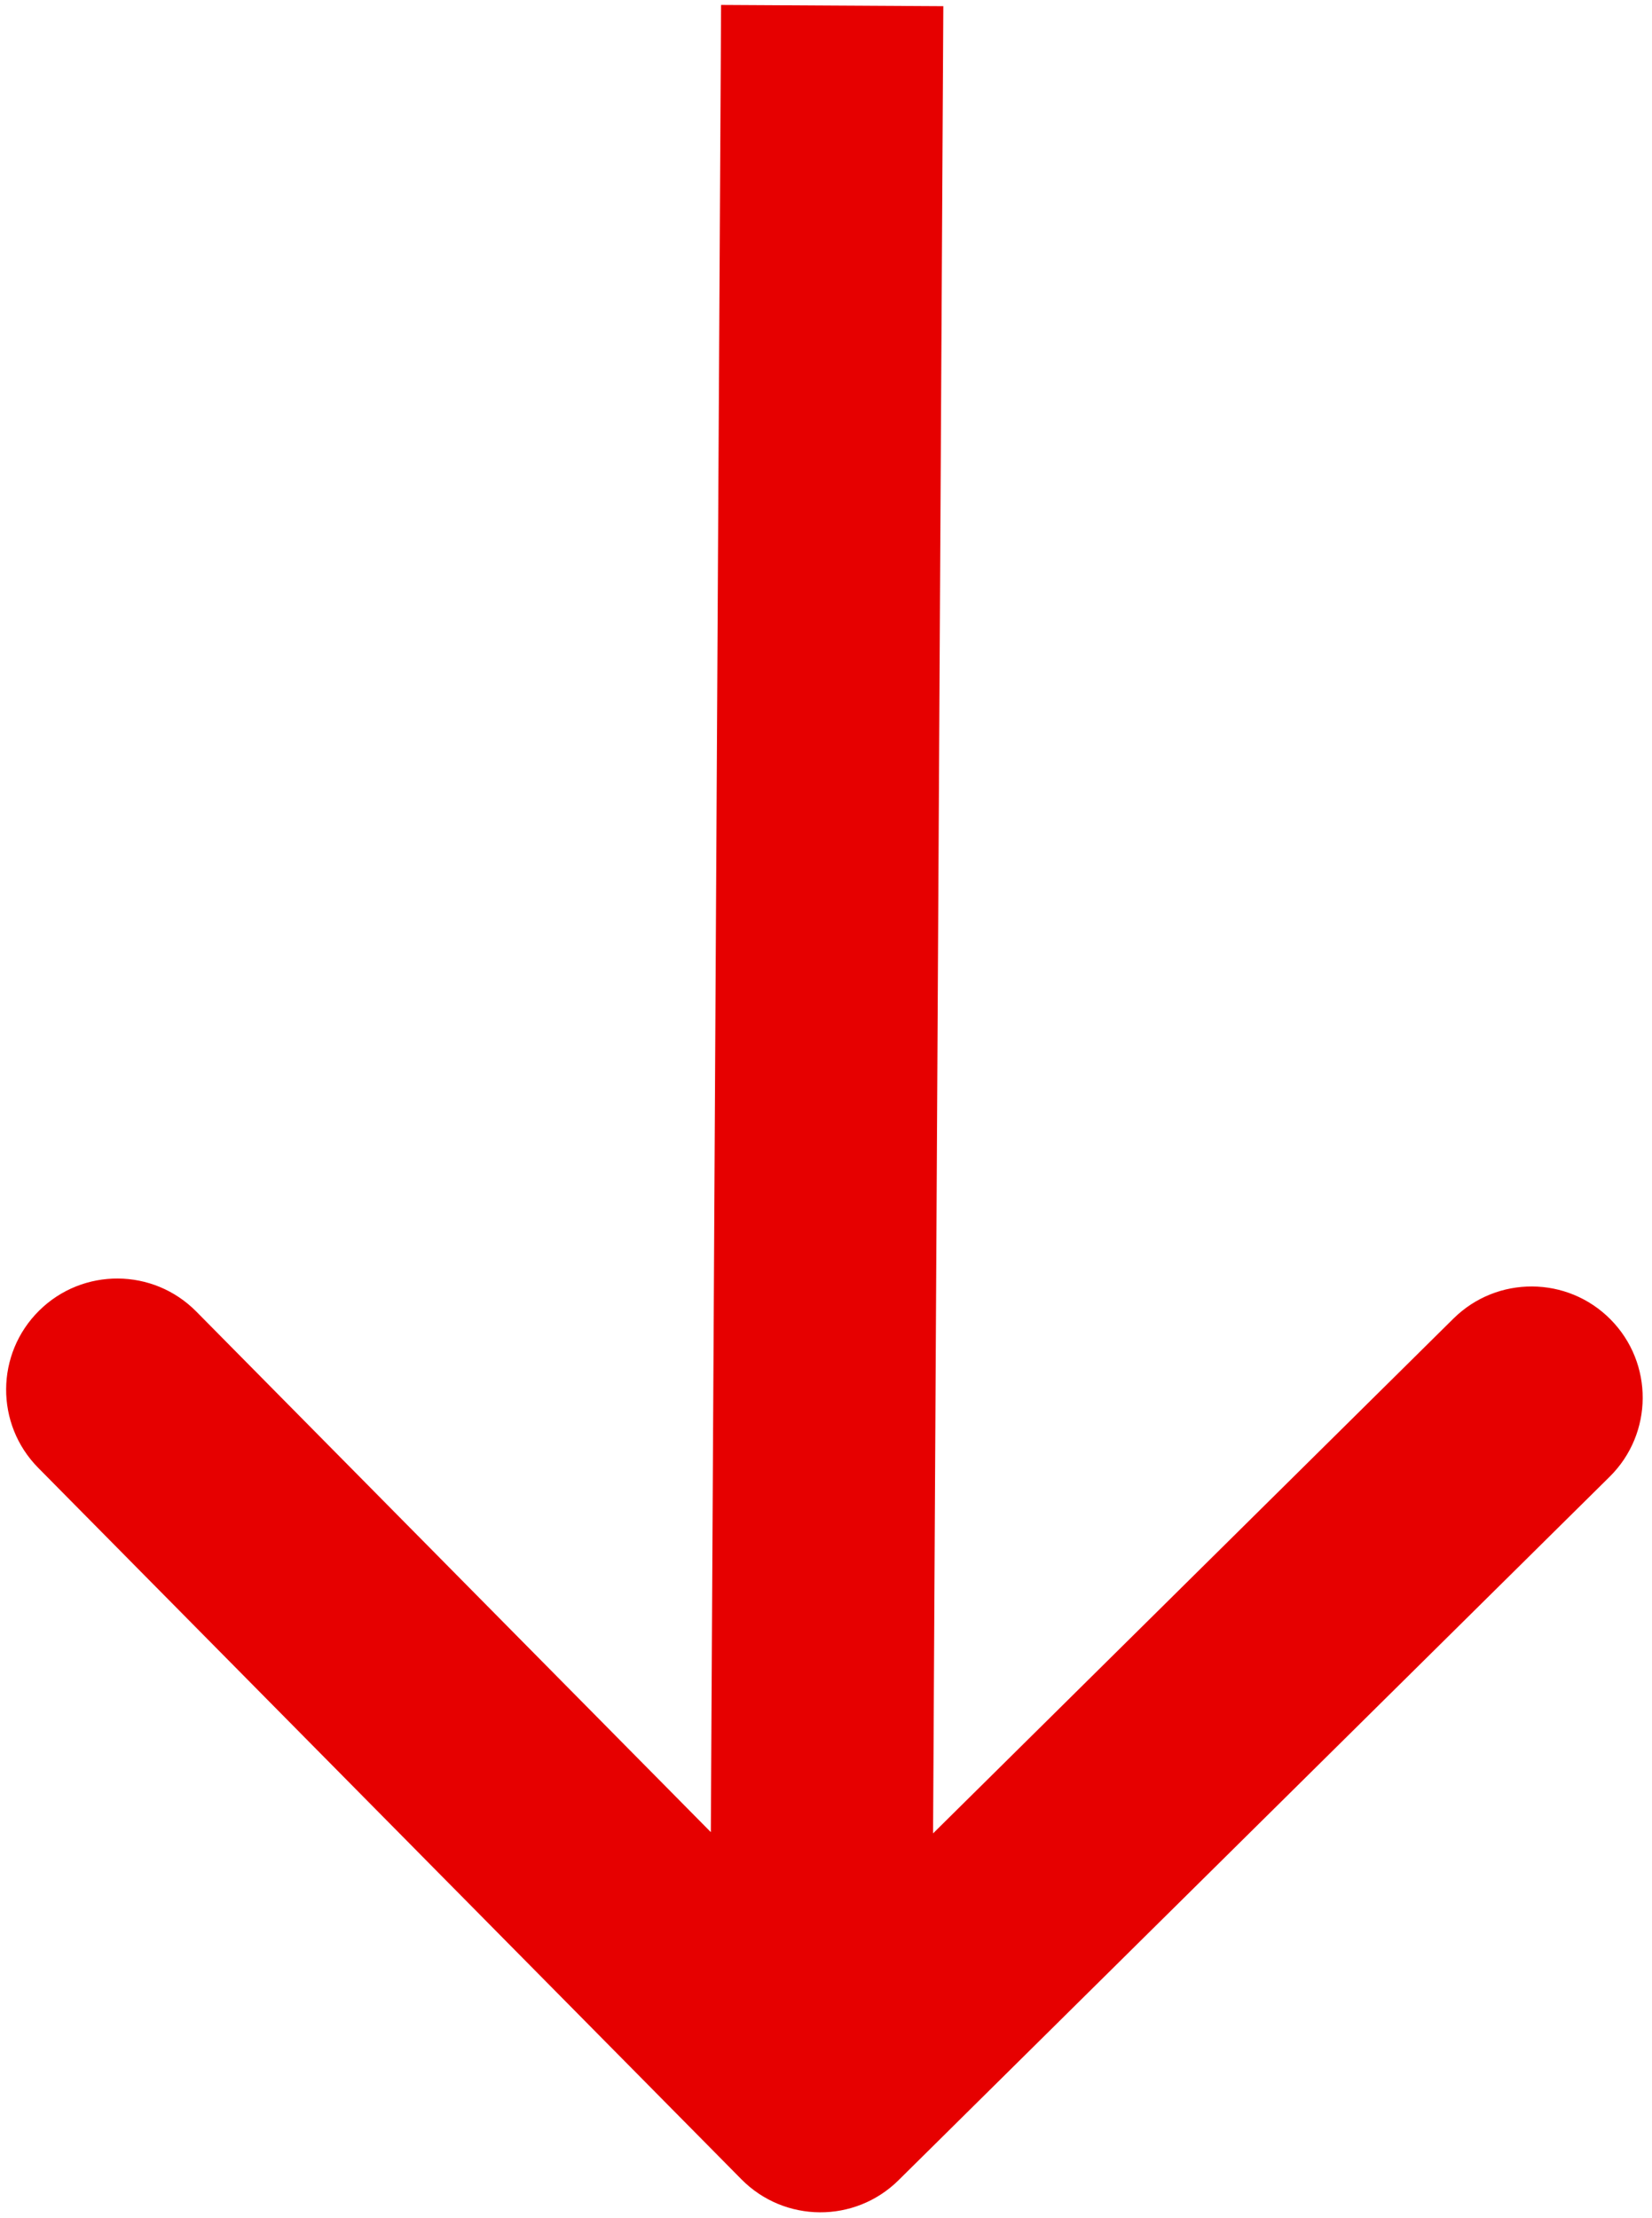 <?xml version="1.0" encoding="UTF-8"?> <svg xmlns="http://www.w3.org/2000/svg" width="892" height="1197" viewBox="0 0 892 1197" fill="none"> <path d="M509.01 63.337L509.347 3.338L389.348 2.664L389.012 62.663L509.01 63.337ZM400.336 1176.19C423.635 1199.75 461.625 1199.96 485.187 1176.66L869.162 796.975C892.725 773.676 892.938 735.686 869.638 712.124C846.339 688.561 808.349 688.348 784.787 711.648L443.476 1049.15L105.975 707.838C82.675 684.275 44.686 684.062 21.123 707.361C-2.439 730.661 -2.652 768.65 20.647 792.213L400.336 1176.19ZM389.012 62.663L383 1133.66L502.999 1134.34L509.01 63.337L389.012 62.663Z" fill="#E60000"></path> </svg> 